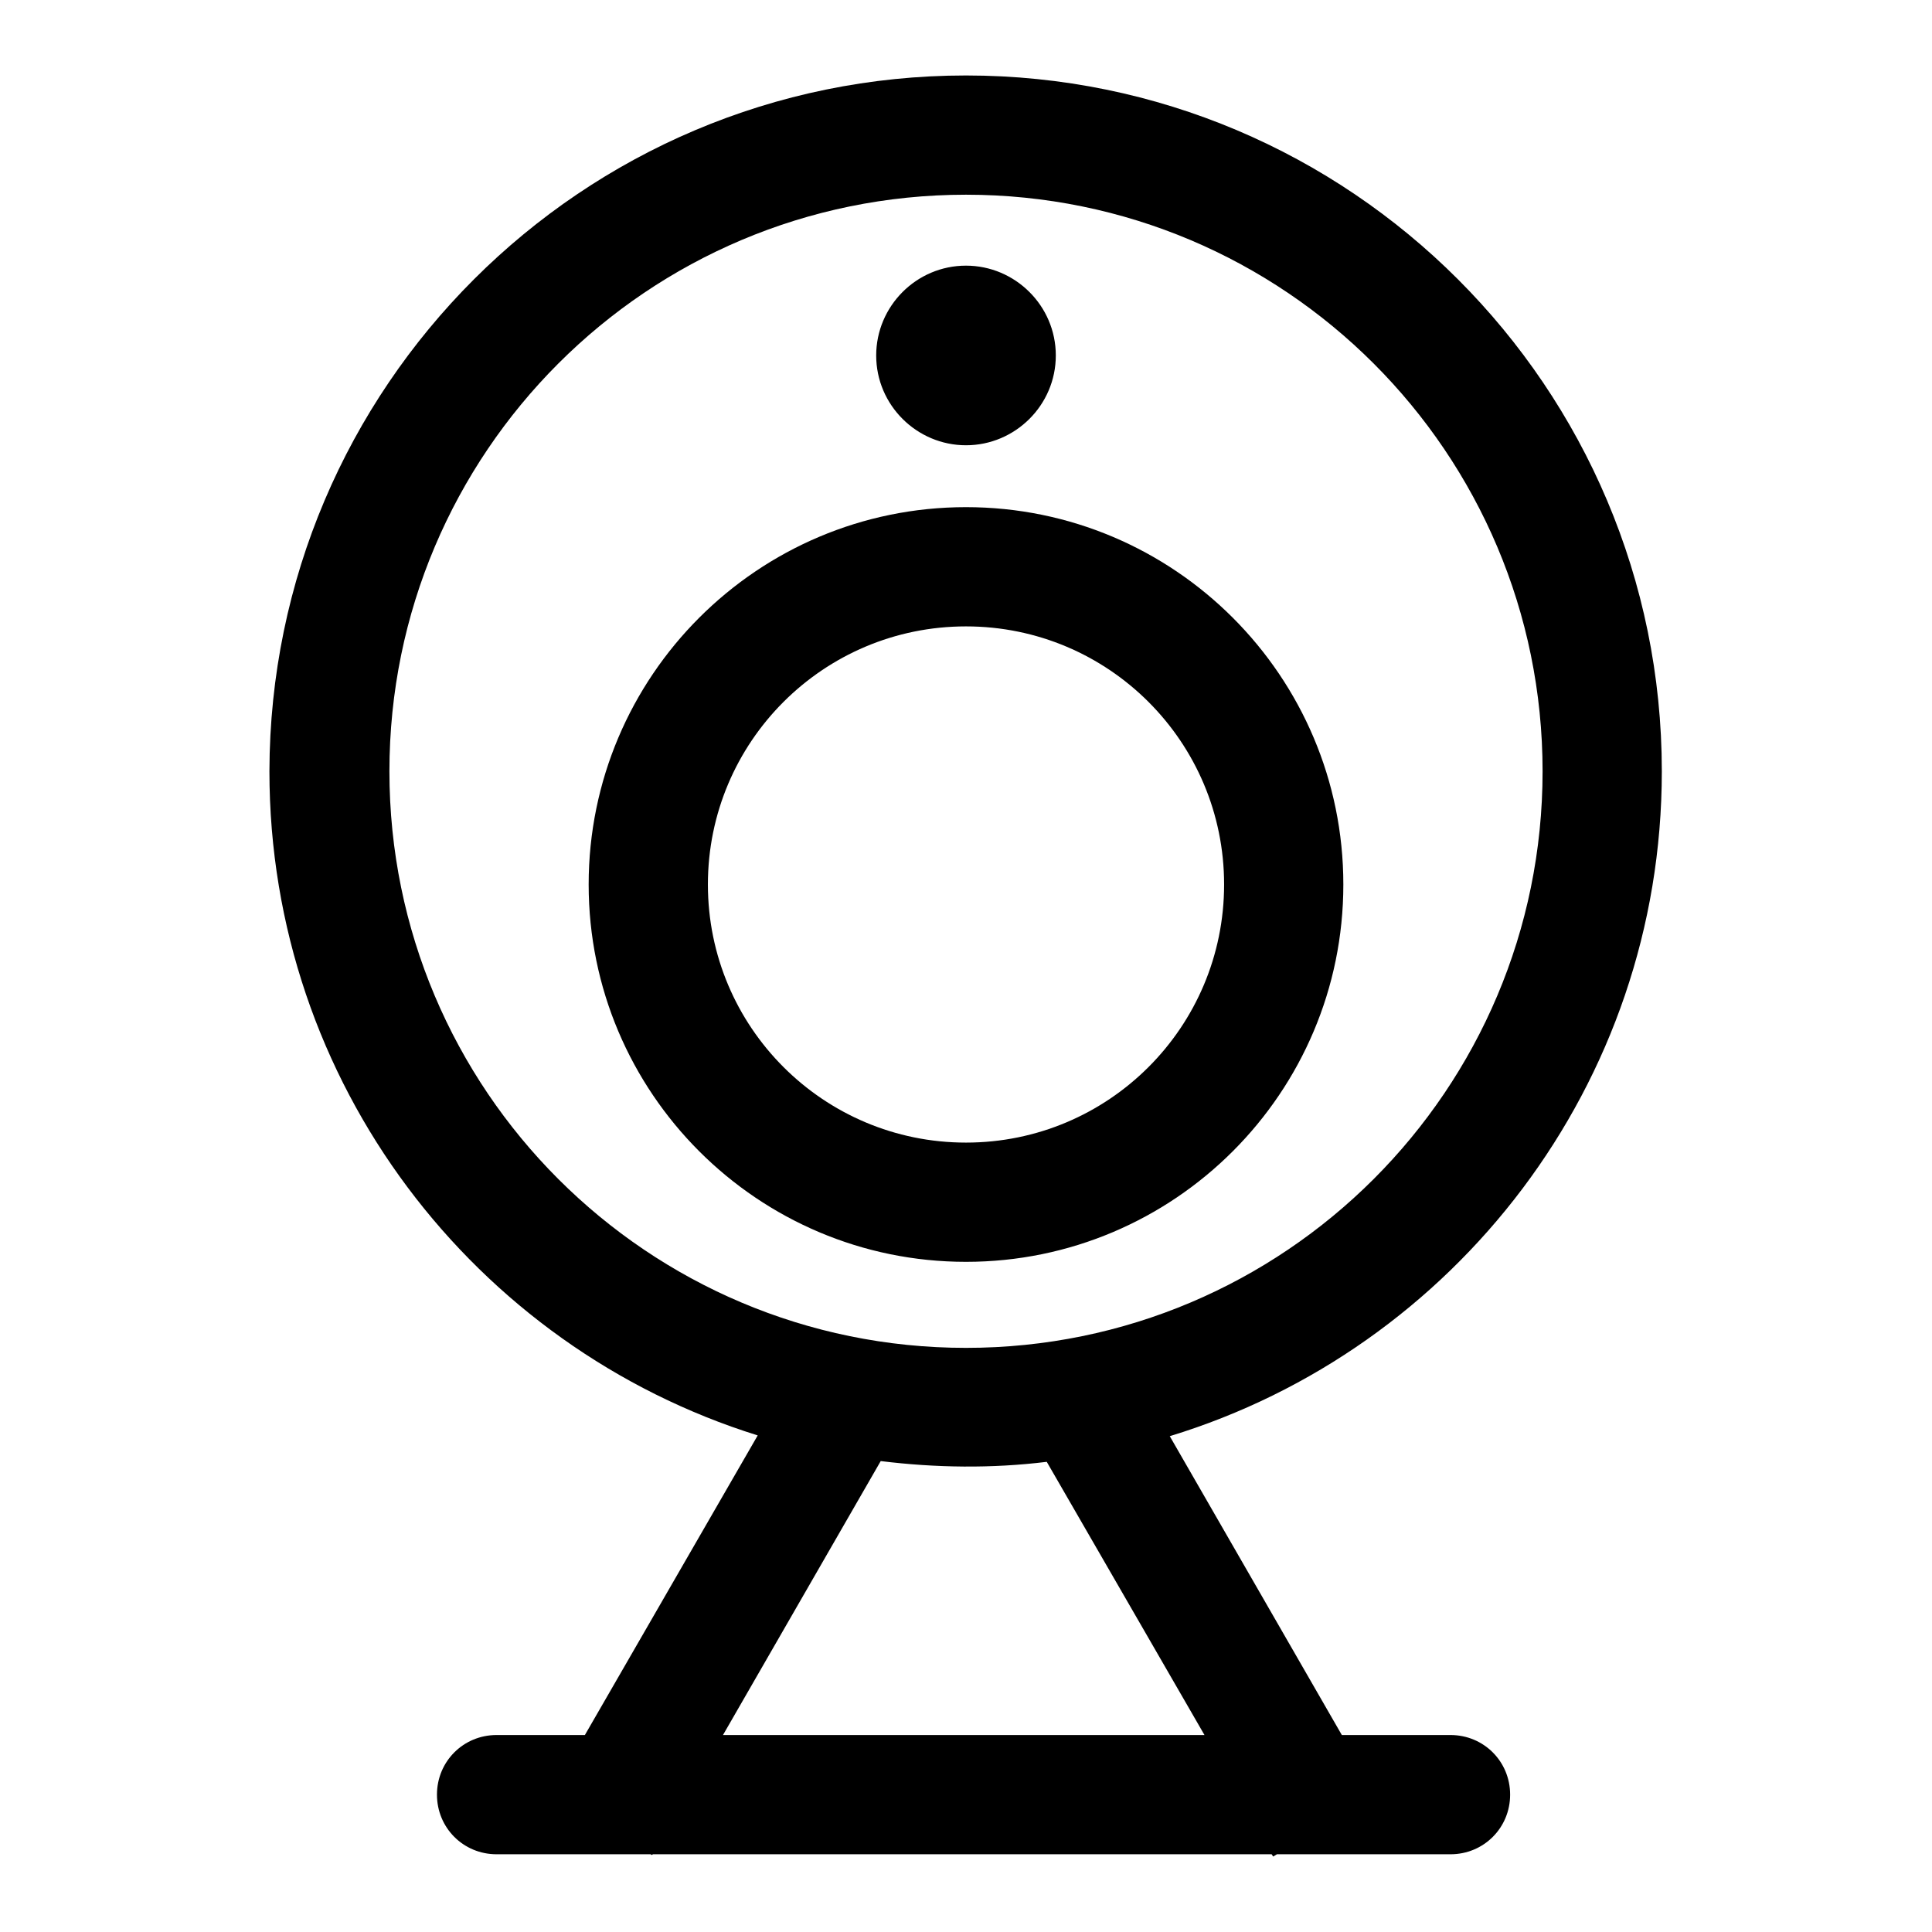 <?xml version="1.0" encoding="utf-8"?>
<!-- Svg Vector Icons : http://www.onlinewebfonts.com/icon -->
<!DOCTYPE svg PUBLIC "-//W3C//DTD SVG 1.1//EN" "http://www.w3.org/Graphics/SVG/1.1/DTD/svg11.dtd">
<svg version="1.1" xmlns="http://www.w3.org/2000/svg" xmlns:xlink="http://www.w3.org/1999/xlink" x="0px" y="0px" viewBox="0 0 256 256" enable-background="new 0 0 256 256" xml:space="preserve">
<g> <path fill="#000000" d="M155,190.3l22.8,39.6h14.4c4.4,0,7.9,3.5,7.9,7.9c0,4.4-3.5,7.9-7.9,7.9h-23l-0.5,0.3l-0.2-0.3h-82 l-0.1,0.1l-0.2-0.1H65.8c-4.4,0-7.9-3.5-7.9-7.9c0-4.4,3.5-7.9,7.9-7.9h11.7l22.9-39.7c-37.5-11.7-64.7-46.7-64.7-88 C35.8,51.3,77.1,10,128,10c50.9,0,92.2,41.3,92.2,92.2C220.2,143.7,192.7,178.8,155,190.3L155,190.3z M95.8,229.9h63.8l-20.9-36.2 c-7.3,0.9-14.7,0.8-22-0.1L95.8,229.9z M128,25.8c-42.2,0-76.4,34.2-76.4,76.4c0,42.2,34.2,76.4,76.4,76.4 c42.2,0,76.4-34.2,76.4-76.4C204.4,60,170.2,25.8,128,25.8z M128,167.2c-27.6,0-50-22.4-50-50c0-27.6,22.4-50,50-50 c27.6,0,50,22.4,50,50C178,144.8,155.6,167.2,128,167.2z M128,83c-18.9,0-34.2,15.3-34.2,34.2c0,18.9,15.3,34.2,34.2,34.2 c18.9,0,34.2-15.3,34.2-34.2C162.2,98.3,146.9,83,128,83z M128,59c-6.5,0-11.9-5.3-11.9-11.9c0-6.5,5.3-11.9,11.9-11.9 c6.5,0,11.9,5.3,11.9,11.9C139.9,53.7,134.5,59,128,59L128,59z"/></g>
</svg>